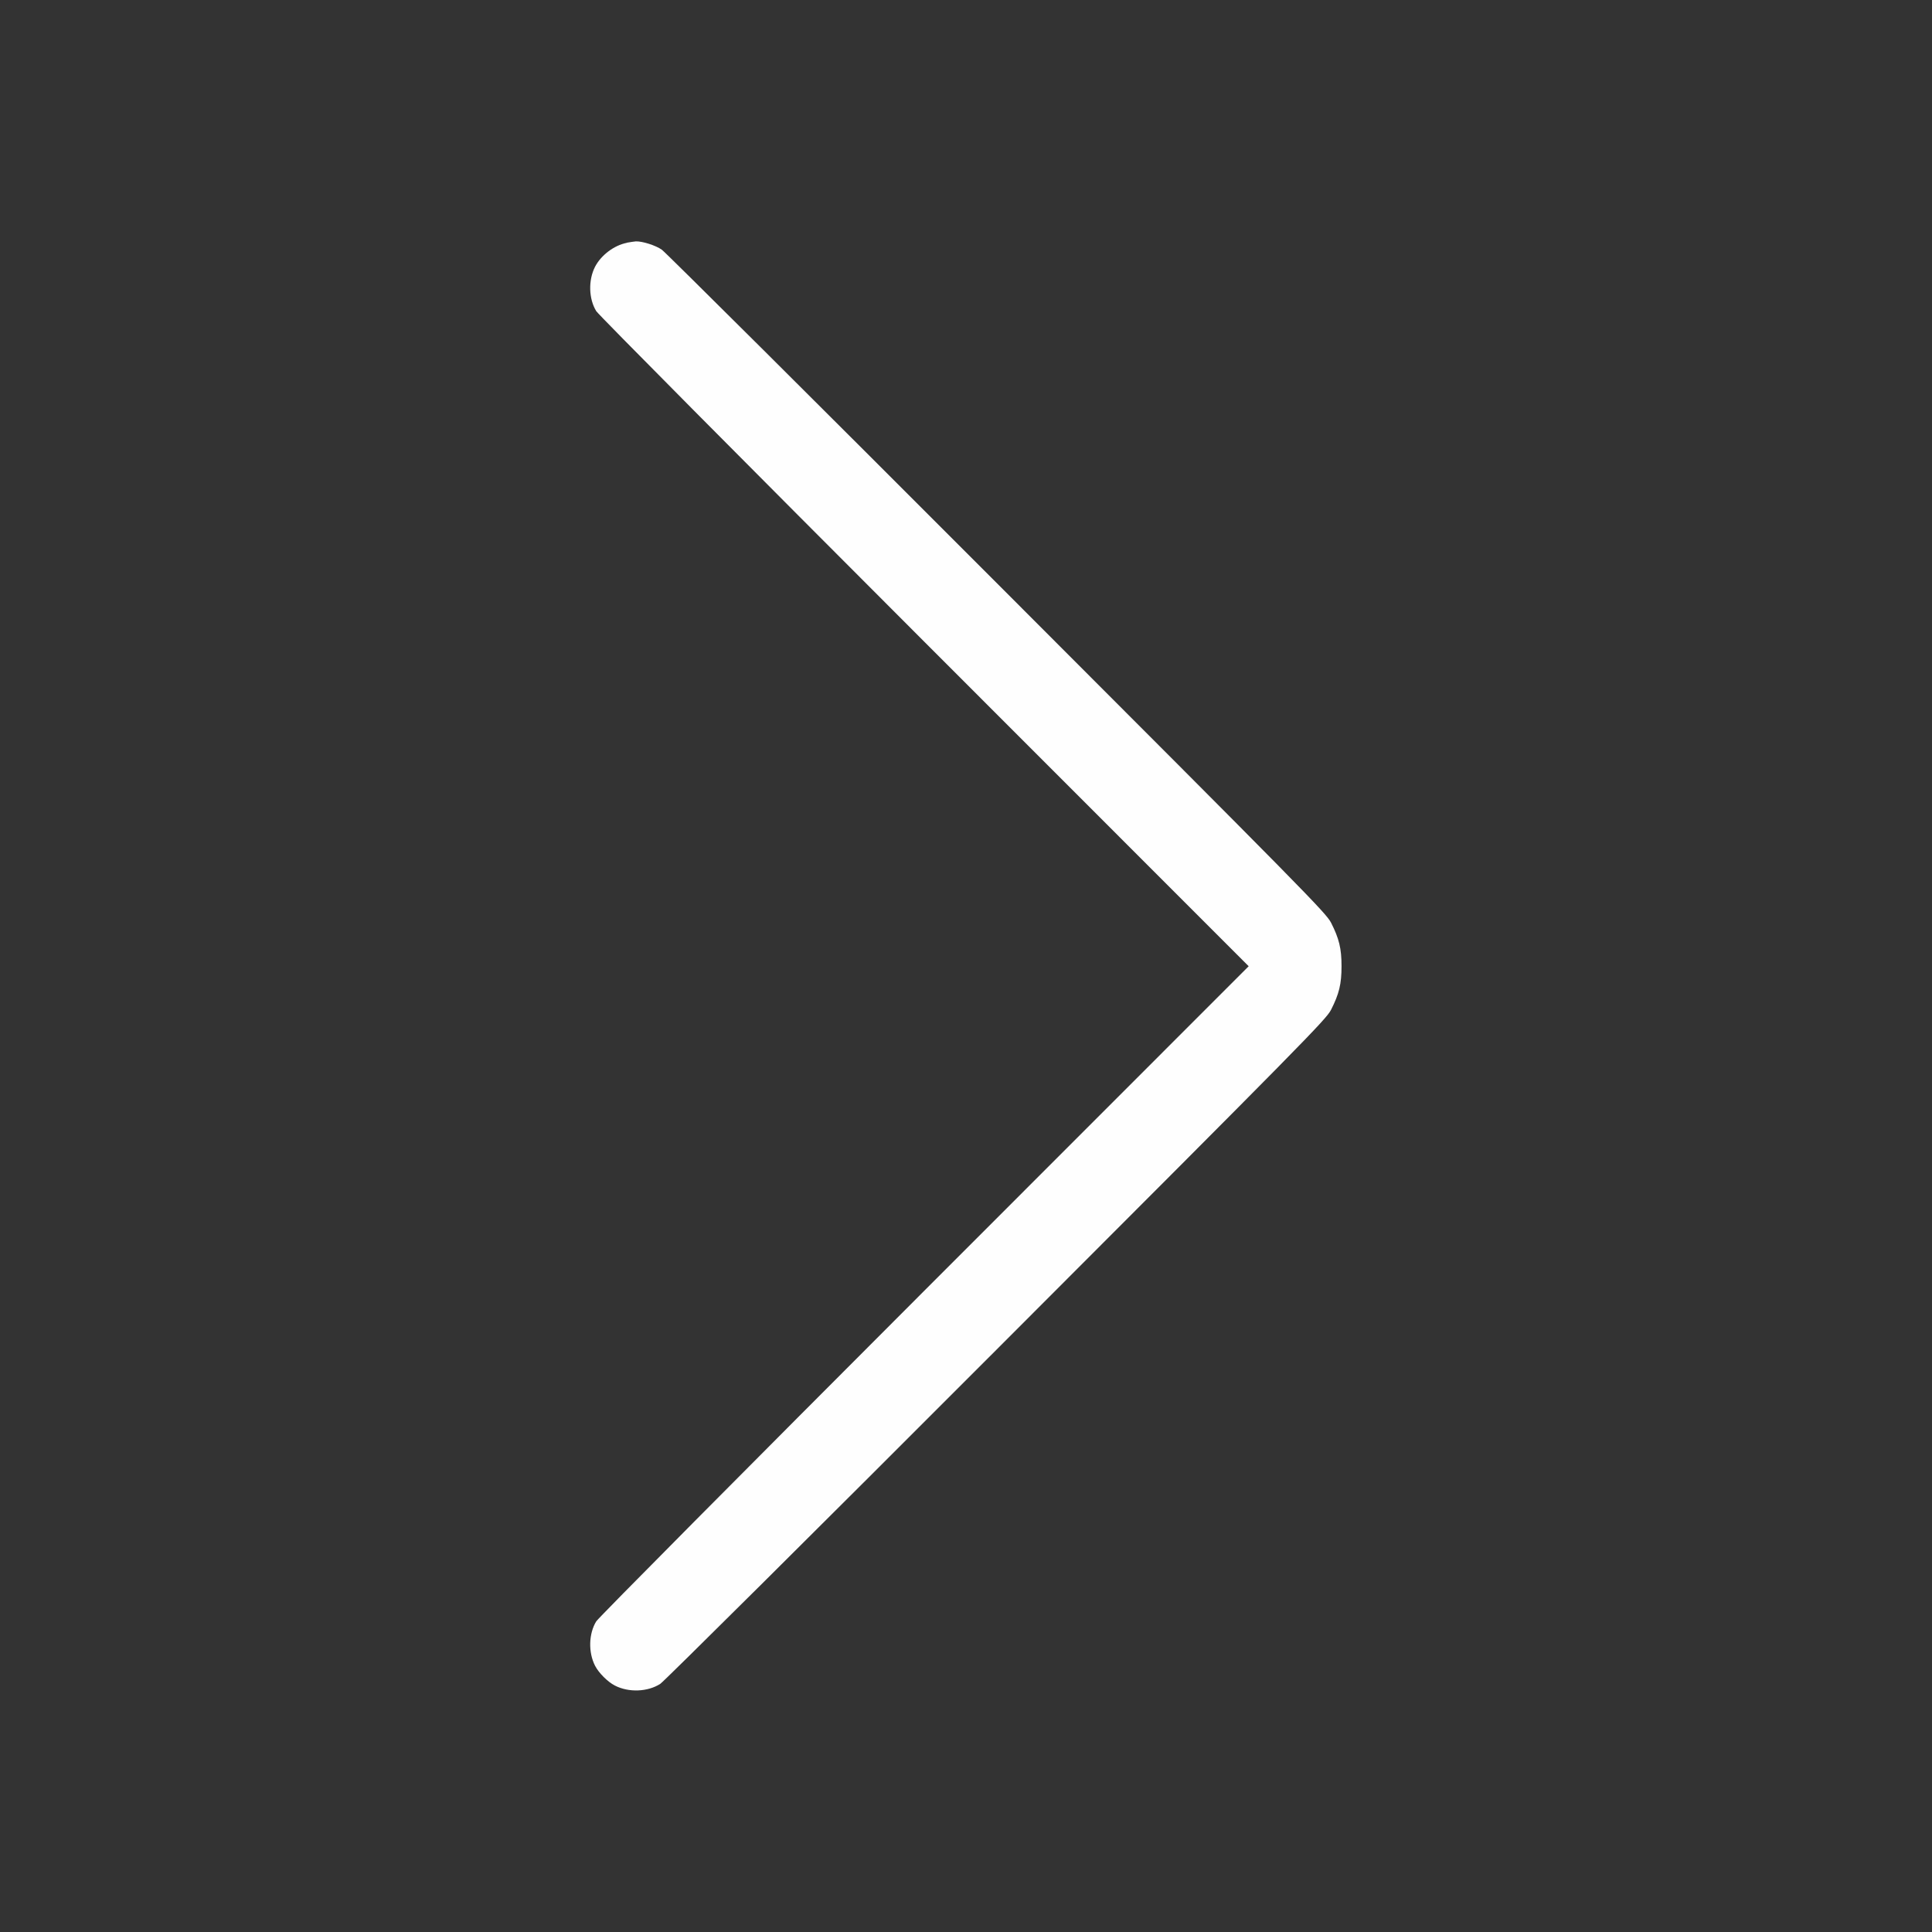 <svg fill="none" height="16" viewBox="0 0 16 16" width="16" xmlns="http://www.w3.org/2000/svg"><rect x="0" y="0" width="16" height="16" fill="#333333" stroke="none"/><path clip-rule="evenodd" d="m5.191 2.011c-.106.021-.213.102-.263.198-.057.111-.053.266.01.368.017.028 1.24 1.26 2.717 2.738l2.686 2.687-2.686 2.687c-1.477 1.478-2.7 2.71-2.717 2.738-.063.102-.067.257-.01.368.03.059.105.134.164.164.114.059.272.053.376-.014.03-.019 1.283-1.264 2.783-2.766 2.55-2.552 2.731-2.736 2.772-2.816.067-.132.087-.214.087-.361 0-.147-.02-.229-.087-.361-.041-.08-.222-.264-2.766-2.81-1.497-1.499-2.746-2.742-2.776-2.763-.051-.036-.162-.071-.215-.069-.013.001-.047.006-.075.011z" fill="#fefefe" fill-rule="evenodd"/></svg>
